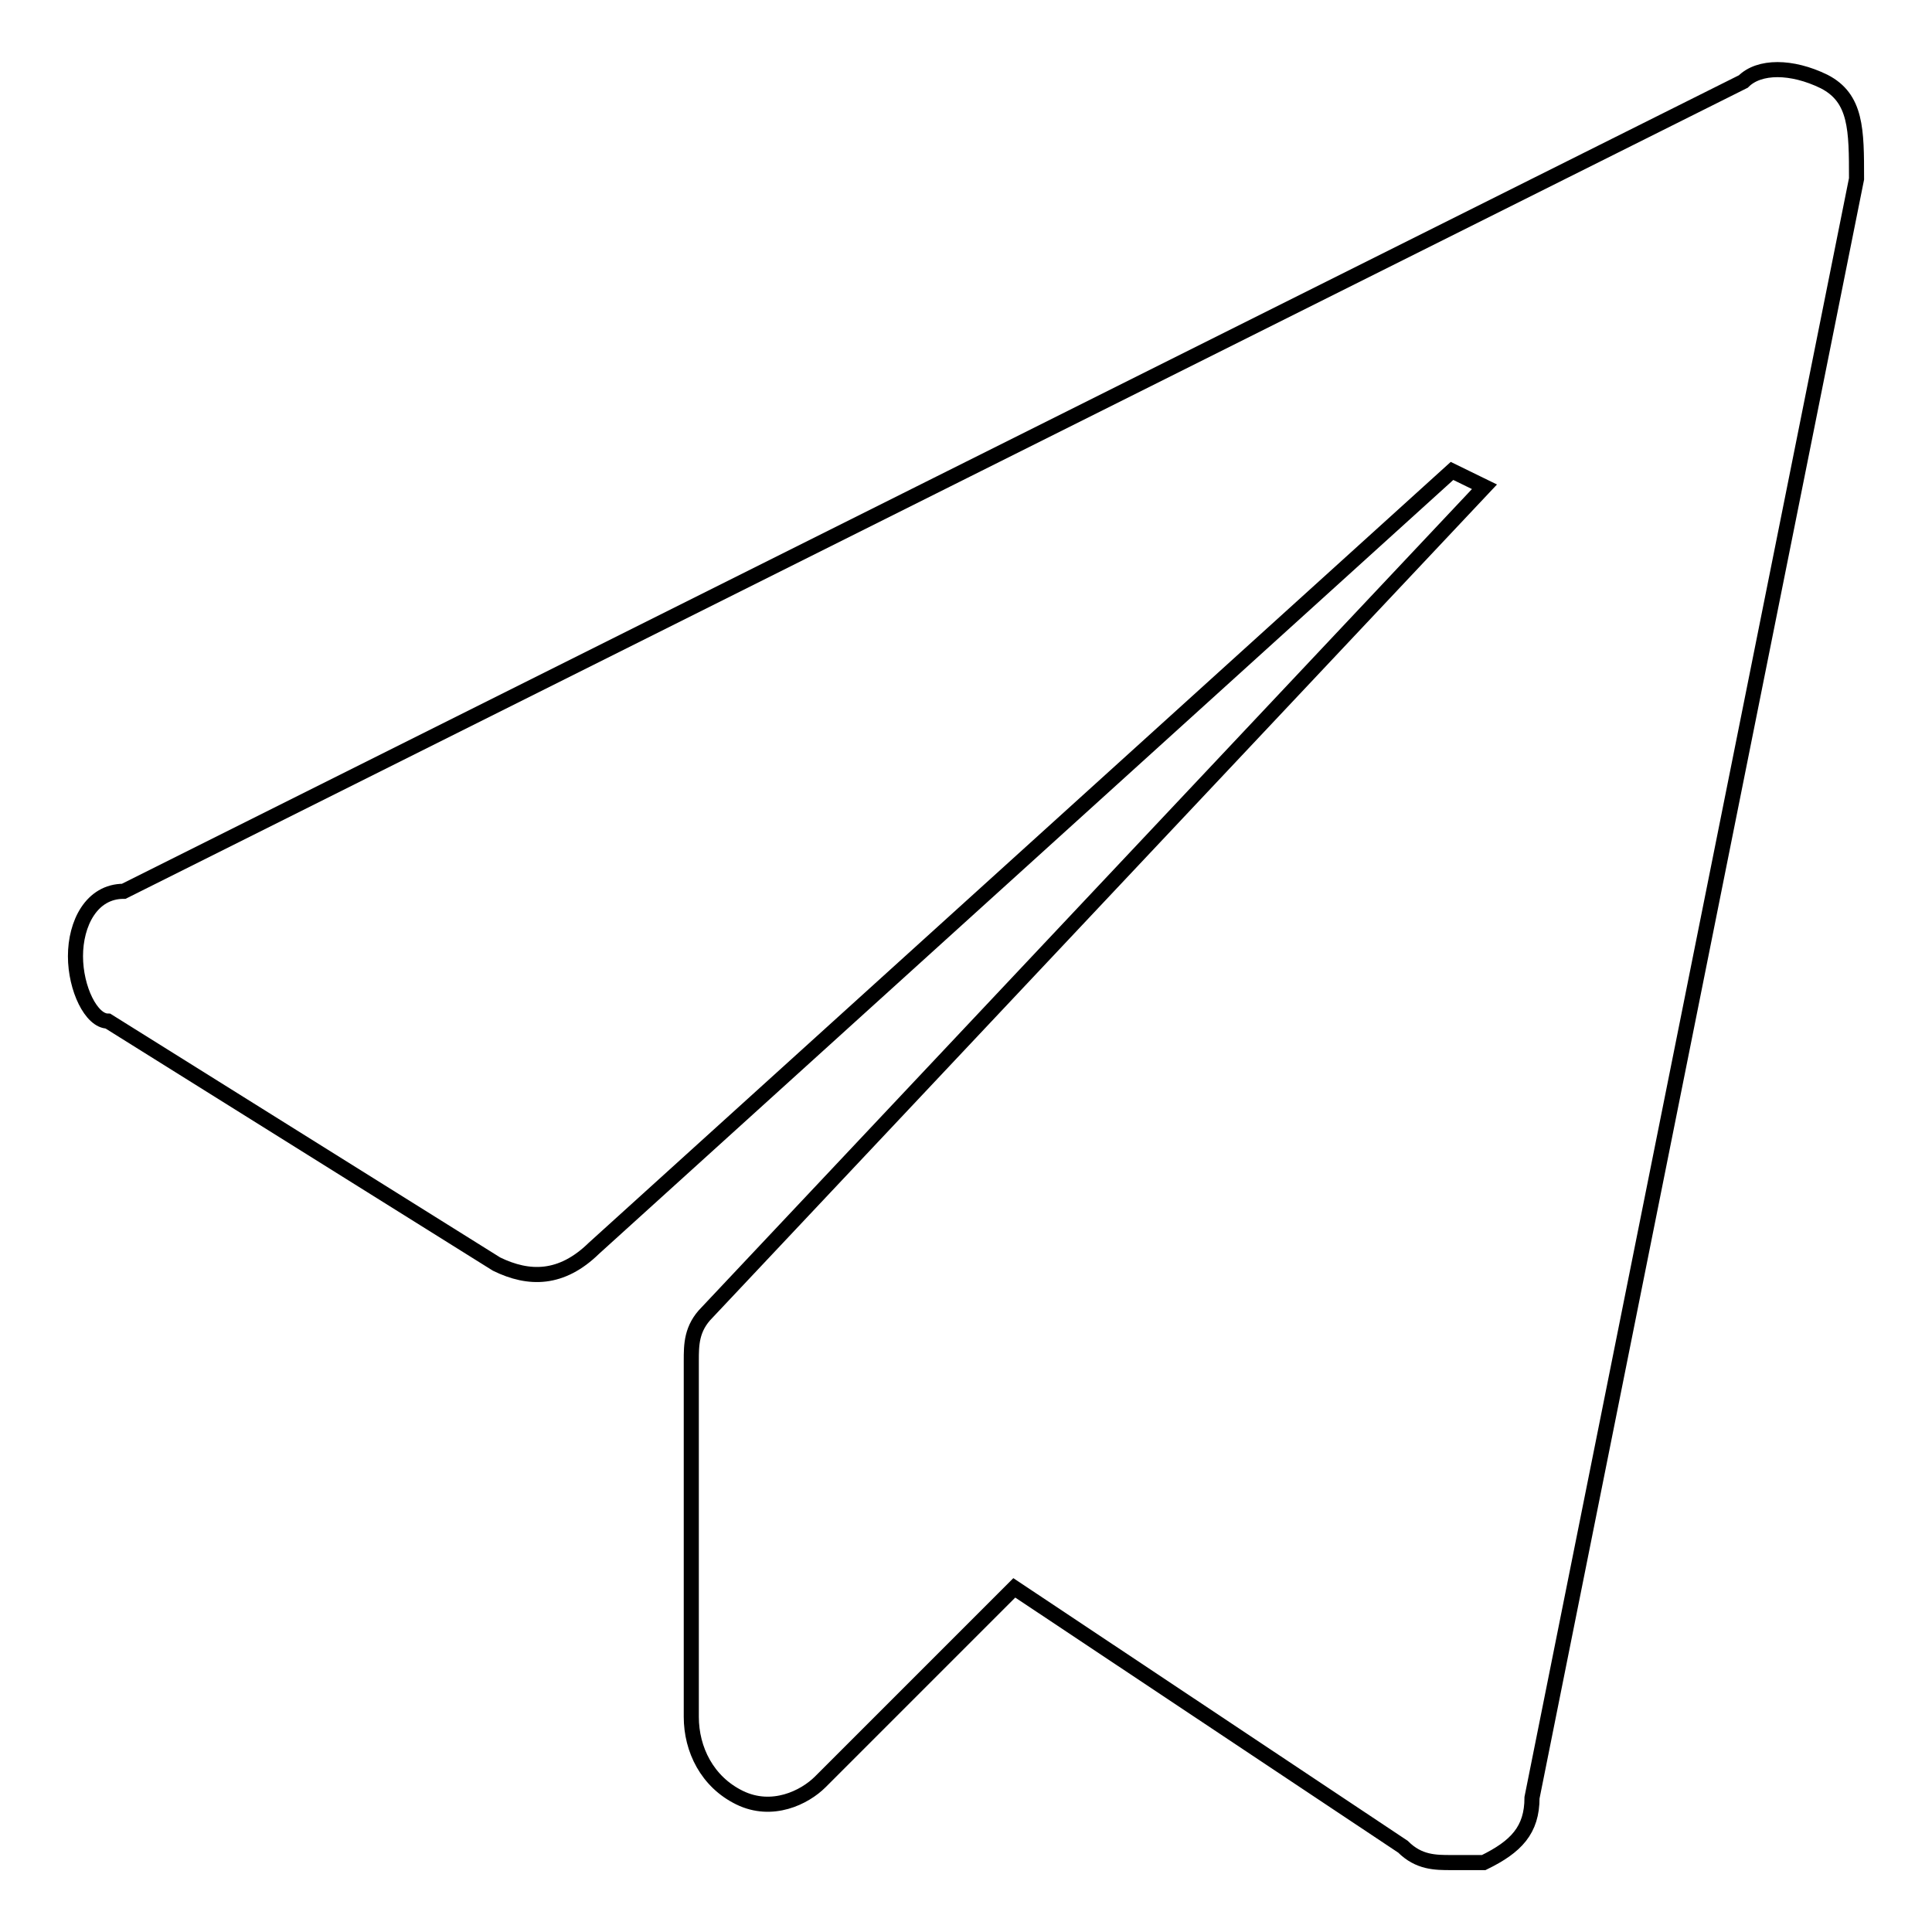 <?xml version="1.0" encoding="utf-8"?>
<!-- Svg Vector Icons : http://www.onlinewebfonts.com/icon -->
<!DOCTYPE svg PUBLIC "-//W3C//DTD SVG 1.1//EN" "http://www.w3.org/Graphics/SVG/1.1/DTD/svg11.dtd">
<svg version="1.1" xmlns="http://www.w3.org/2000/svg" xmlns:xlink="http://www.w3.org/1999/xlink" x="0px" y="0px" viewBox="0 0 256 256" enable-background="new 0 0 256 256" xml:space="preserve">
<g> <path stroke-width="2" fill-opacity="0" stroke="#000000"  d="M241.7,10.8c-4.3-2.1-8.6-2.1-10.7,0L16.4,118.1c-4.3,0-6.4,4.3-6.4,8.6c0,4.3,2.1,8.6,4.3,8.6l51.5,32.2 c4.3,2.1,8.6,2.1,12.9-2.1l113.7-103l4.3,2.1l-103,109.4c-2.1,2.1-2.1,4.3-2.1,6.4v47.2c0,4.3,2.1,8.6,6.4,10.7 c4.3,2.1,8.6,0,10.7-2.1l25.7-25.7l51.5,34.3c2.1,2.1,4.3,2.1,6.4,2.1c2.1,0,2.1,0,4.3,0c4.3-2.1,6.4-4.3,6.4-8.6L246,23.7 C246,17.2,246,13,241.7,10.8z"/></g>
</svg>